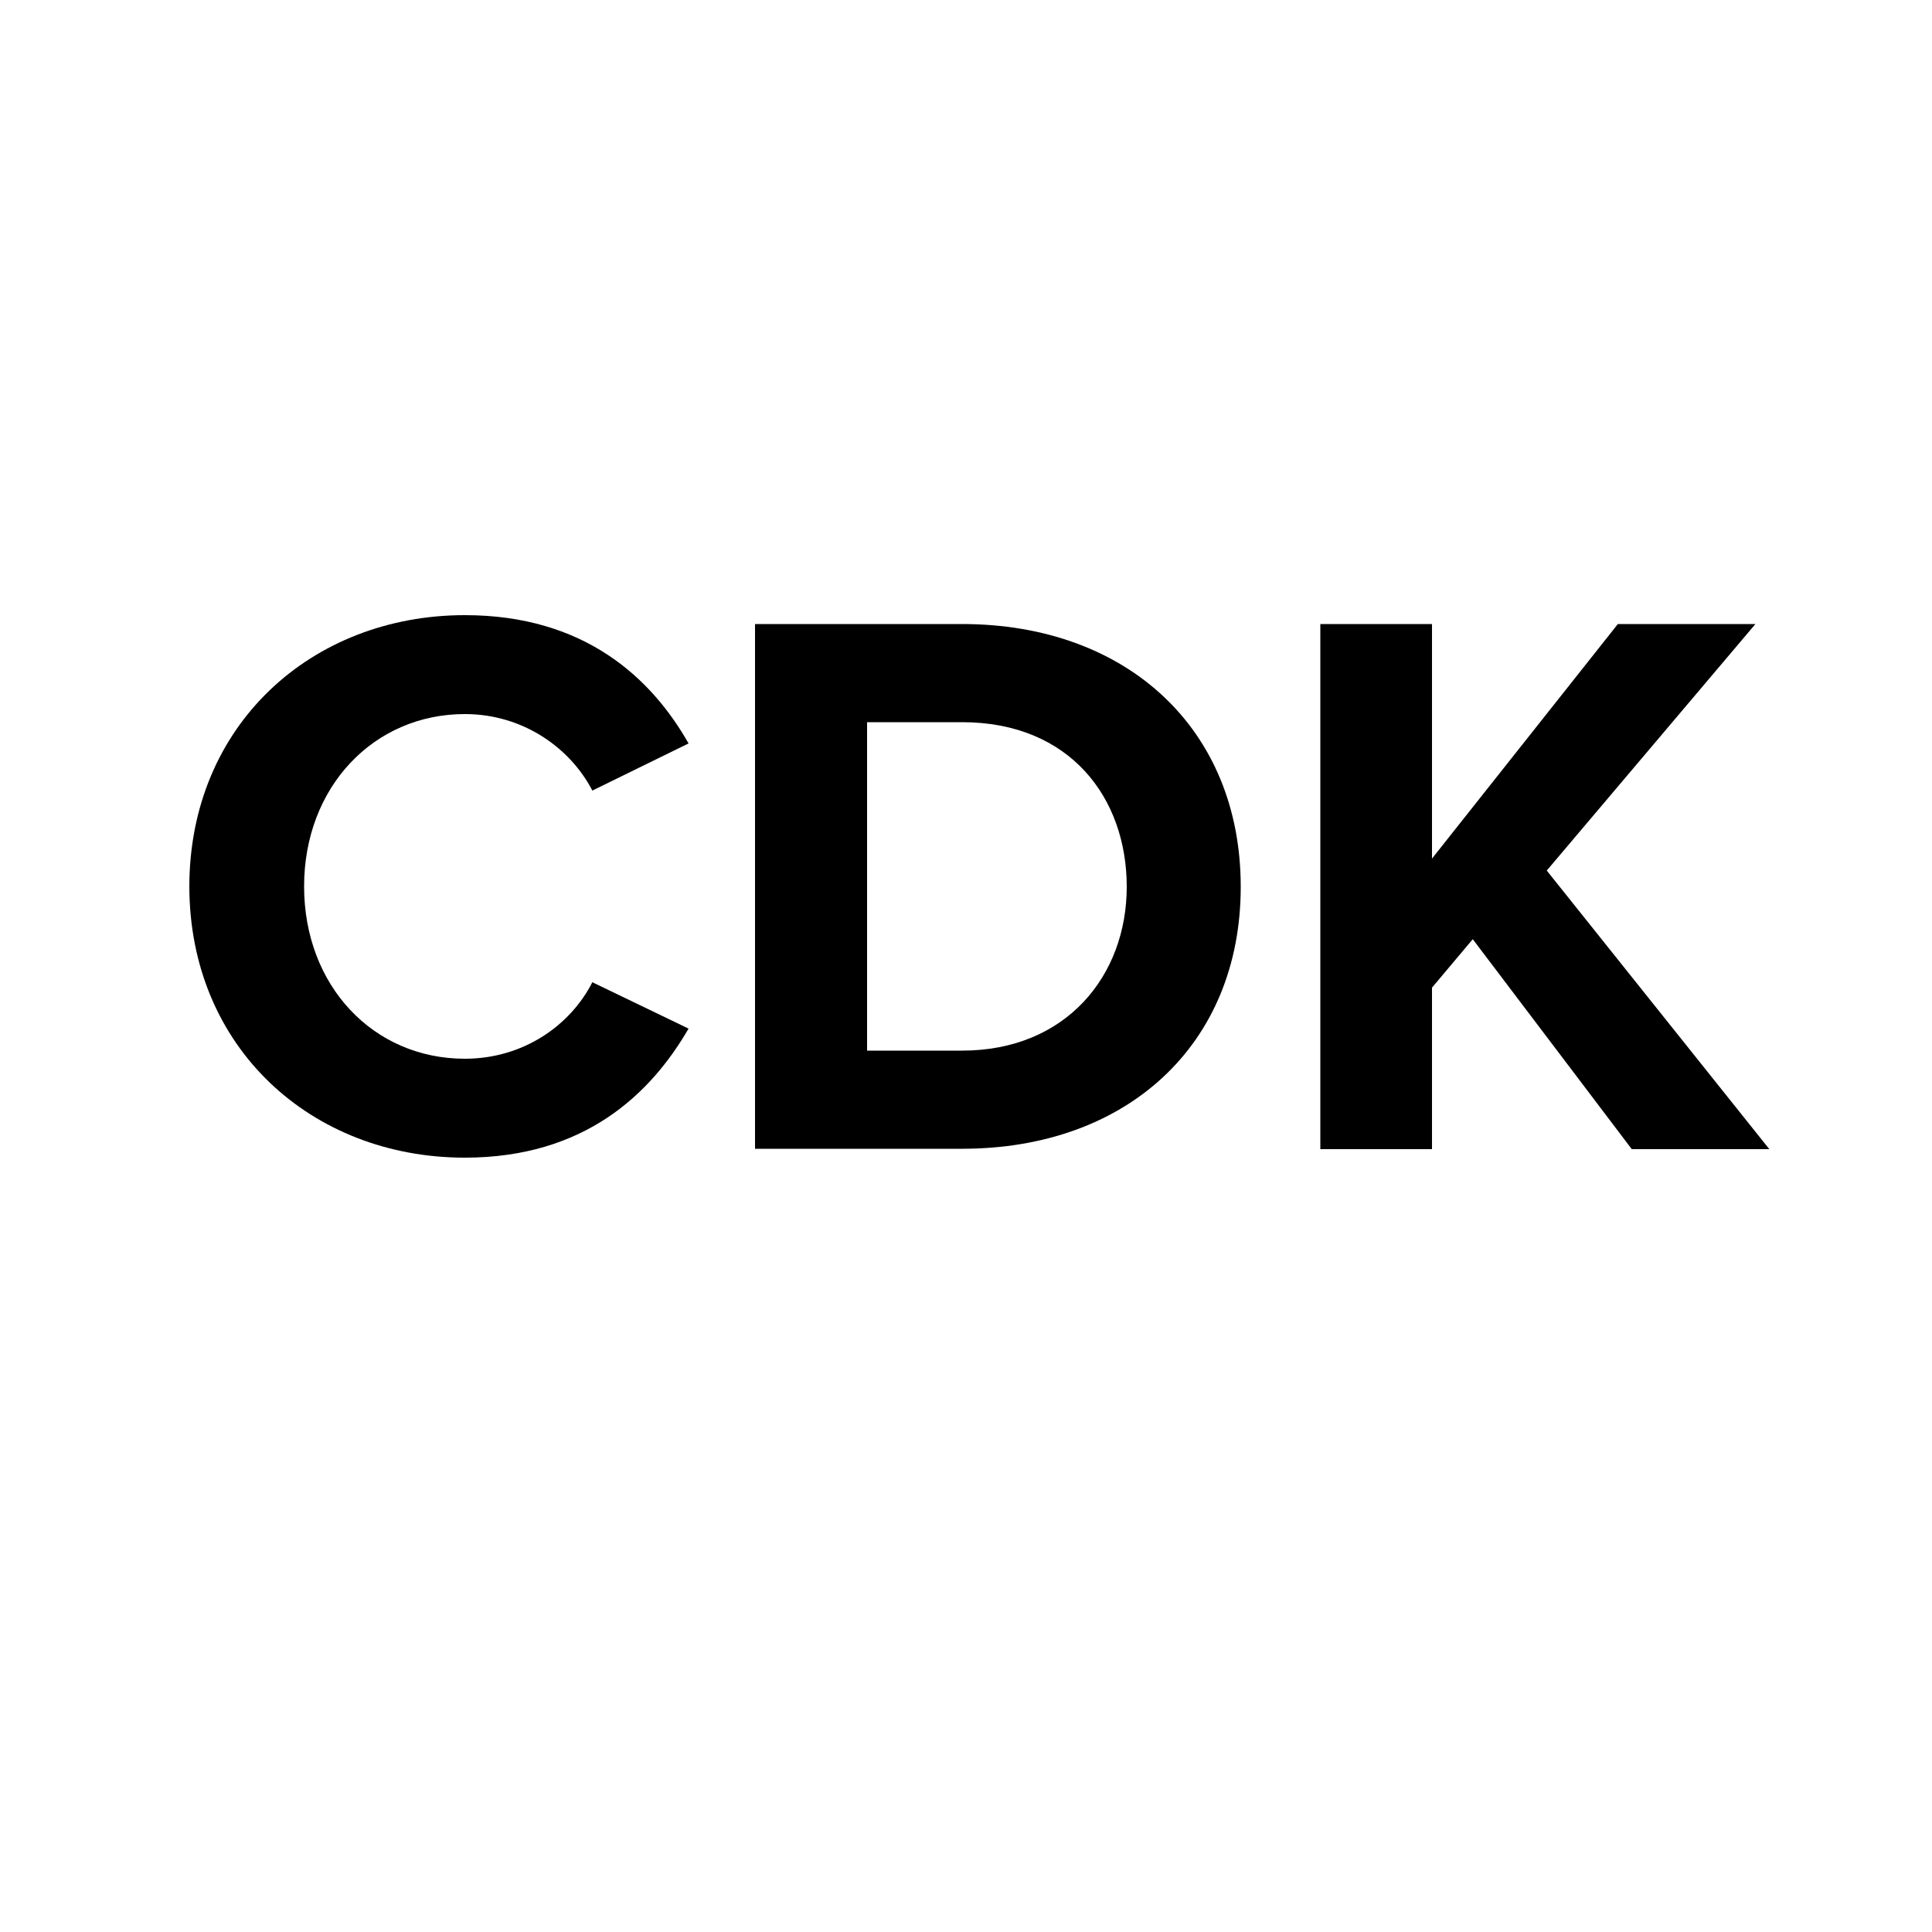<?xml version="1.0" encoding="UTF-8"?><svg id="a" xmlns="http://www.w3.org/2000/svg" width="50" height="50" viewBox="0 0 50 50"><path d="M4.9,22.95c0-4.18,3.16-7.03,7.13-7.03,3.1,0,4.83,1.63,5.79,3.32l-2.49,1.22c-.57-1.1-1.79-1.98-3.3-1.98-2.36,0-4.16,1.89-4.16,4.46s1.79,4.46,4.16,4.46c1.51,0,2.73-.86,3.3-1.98l2.49,1.2c-.98,1.69-2.69,3.34-5.79,3.34-3.97,0-7.13-2.85-7.13-7.03Z"/><path d="M19.54,16.15h5.36c4.26,0,7.21,2.71,7.21,6.8s-2.95,6.78-7.21,6.78h-5.36v-13.59Zm5.36,11.04c2.69,0,4.26-1.94,4.26-4.24s-1.47-4.26-4.26-4.26h-2.46v8.5h2.46Z"/><path d="M38.12,24.3l-1.06,1.26v4.18h-2.89v-13.59h2.89v6.07l4.81-6.07h3.56l-5.4,6.38,5.76,7.21h-3.56l-4.12-5.44Z"/></svg>